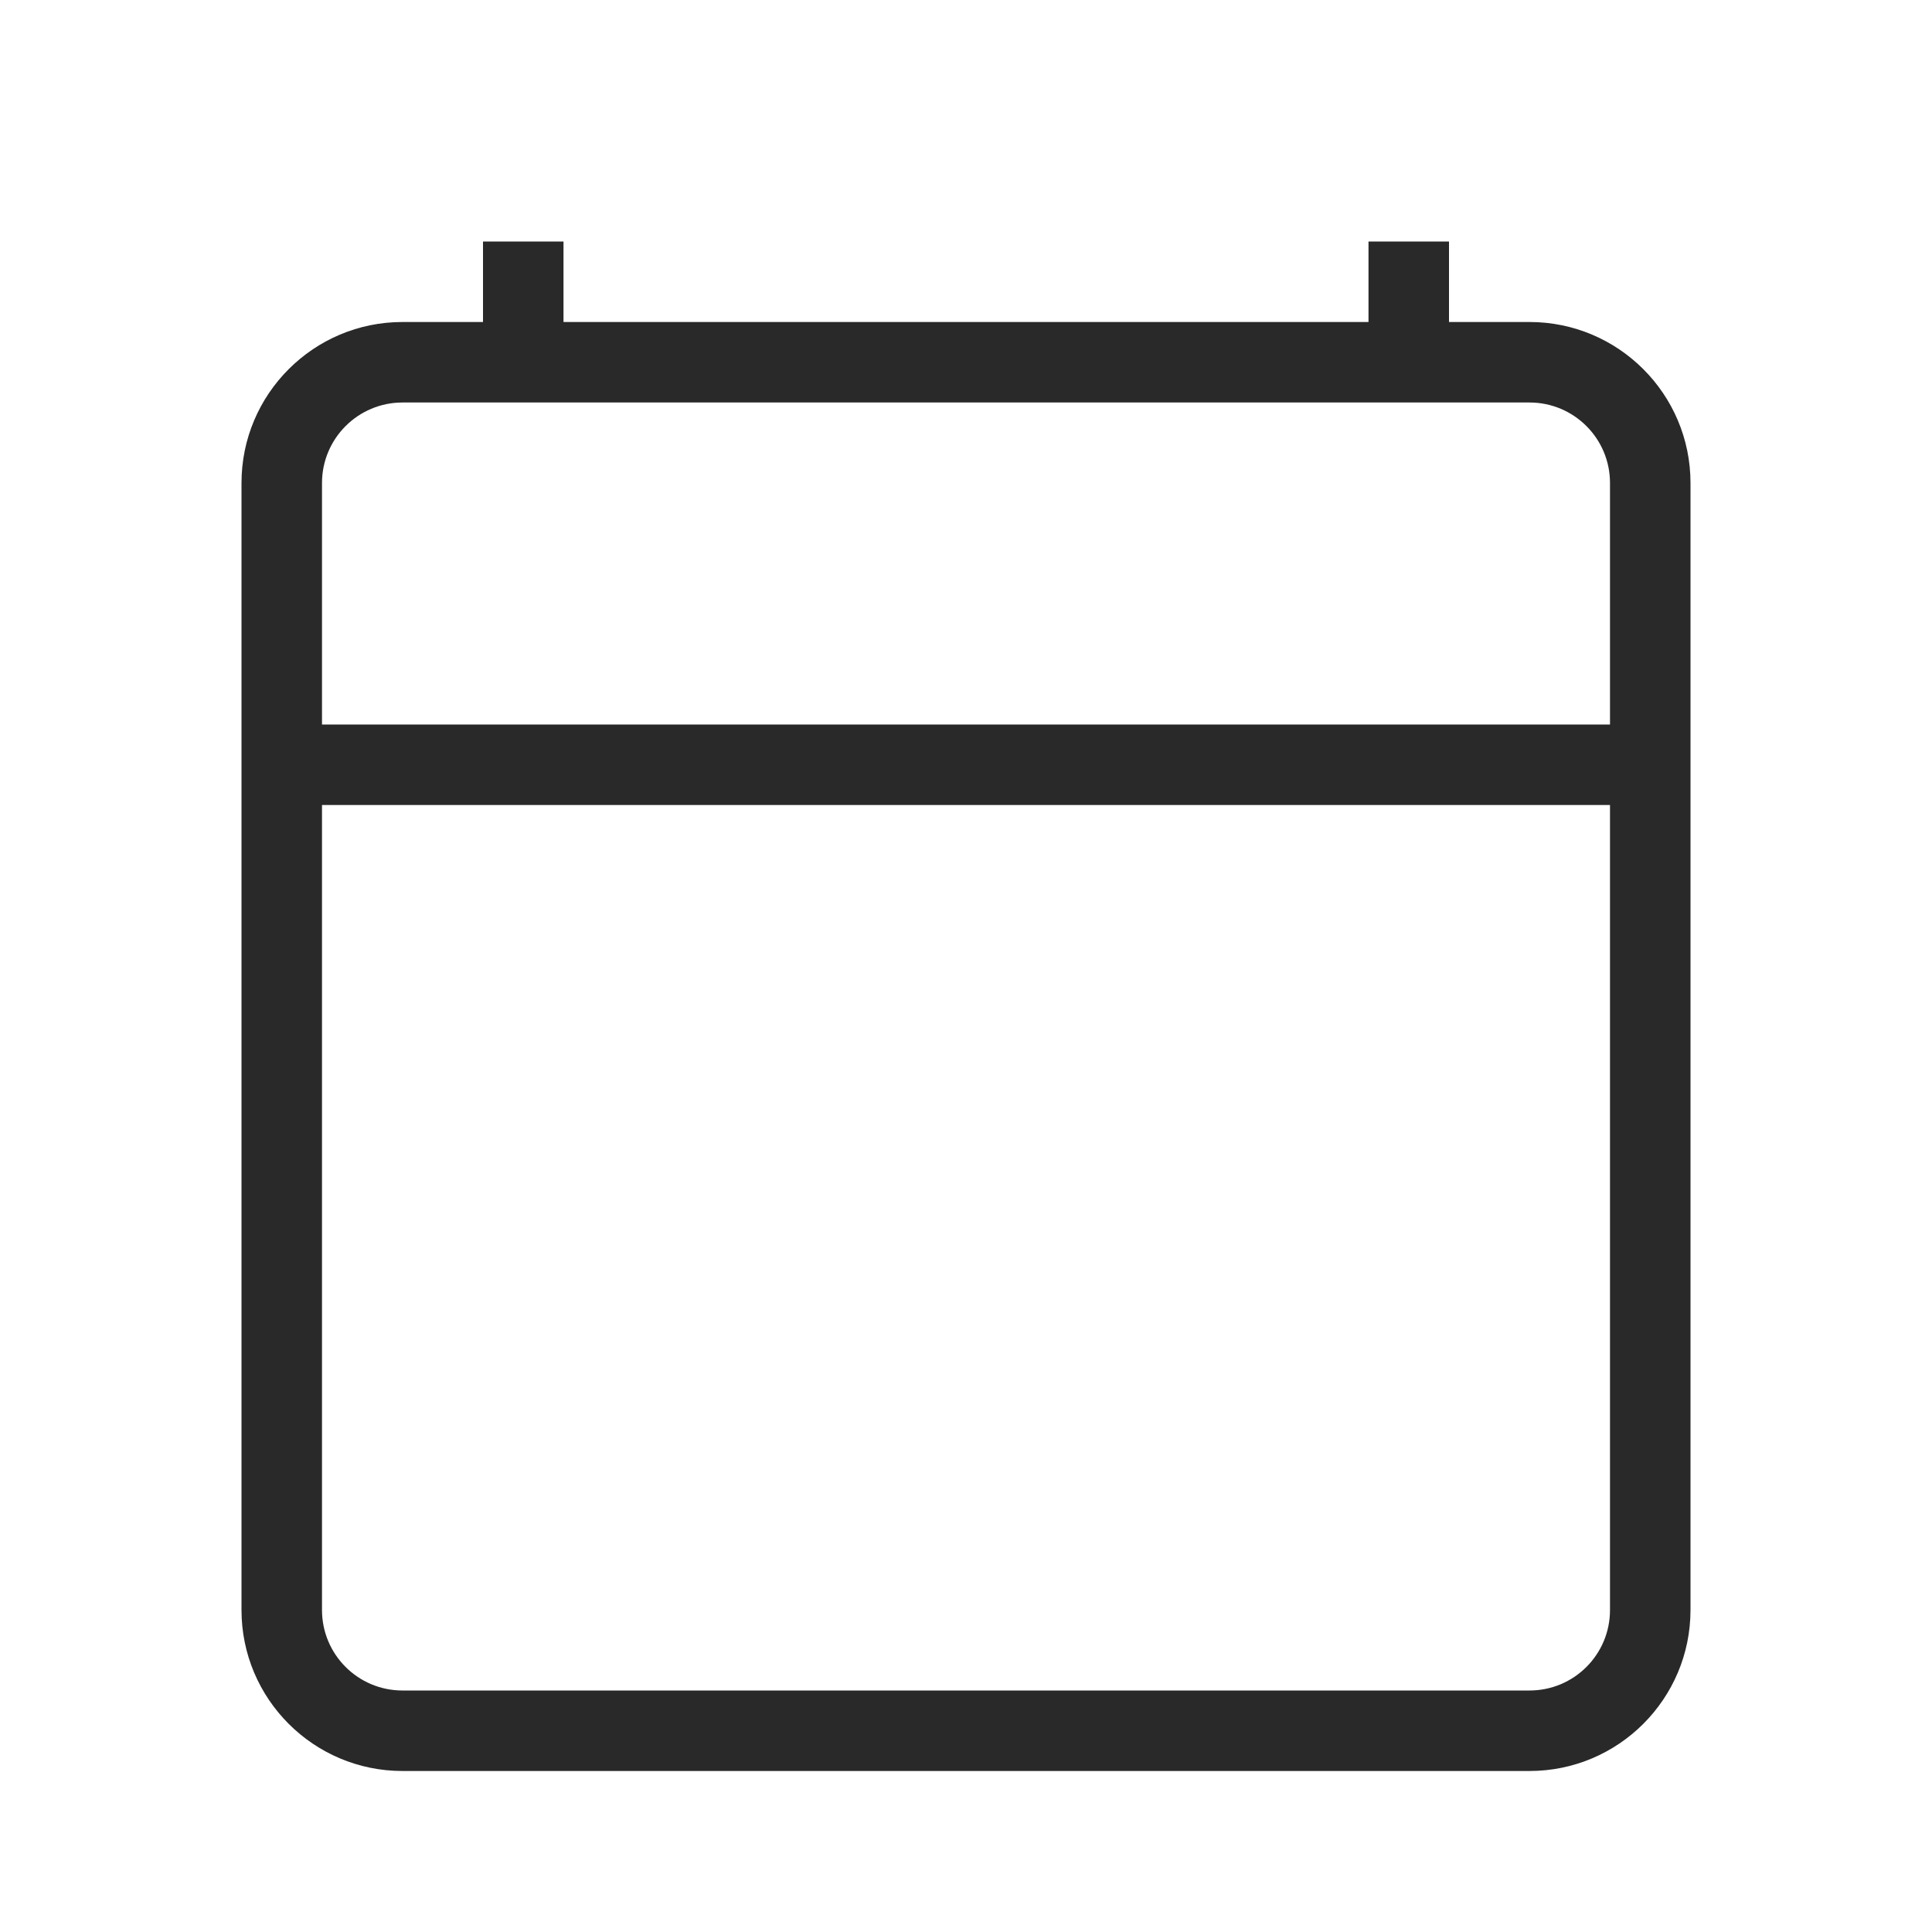 <?xml version="1.0" encoding="utf-8"?>
<!-- Generator: Adobe Illustrator 16.0.0, SVG Export Plug-In . SVG Version: 6.00 Build 0)  -->
<!DOCTYPE svg PUBLIC "-//W3C//DTD SVG 1.0//EN" "http://www.w3.org/TR/2001/REC-SVG-20010904/DTD/svg10.dtd">
<svg version="1.0" id="calendar-light" xmlns="http://www.w3.org/2000/svg" xmlns:xlink="http://www.w3.org/1999/xlink" x="0px"
	 y="0px" width="24px" height="24px" viewBox="0 0 24 24" enable-background="new 0 0 24 24" xml:space="preserve">
<rect id="bg" fill="#EFEBE5" fill-opacity="0" width="24" height="24"/>
<path id="calendar-light-2" fill="#292929" d="M19,4h-1V3h-1v1H7V3H6v1H5C3.896,4,3,4.896,3,6v14c0,1.104,0.896,2,2,2h14
	c1.104,0,2-0.896,2-2V6C21,4.896,20.104,4,19,4 M20,20c0,0.553-0.447,1-1,1H5c-0.552,0-1-0.447-1-1V10h16V20z M20,9H4V6
	c0-0.552,0.448-1,1-1h14c0.553,0,1,0.448,1,1V9z"/>
</svg>
